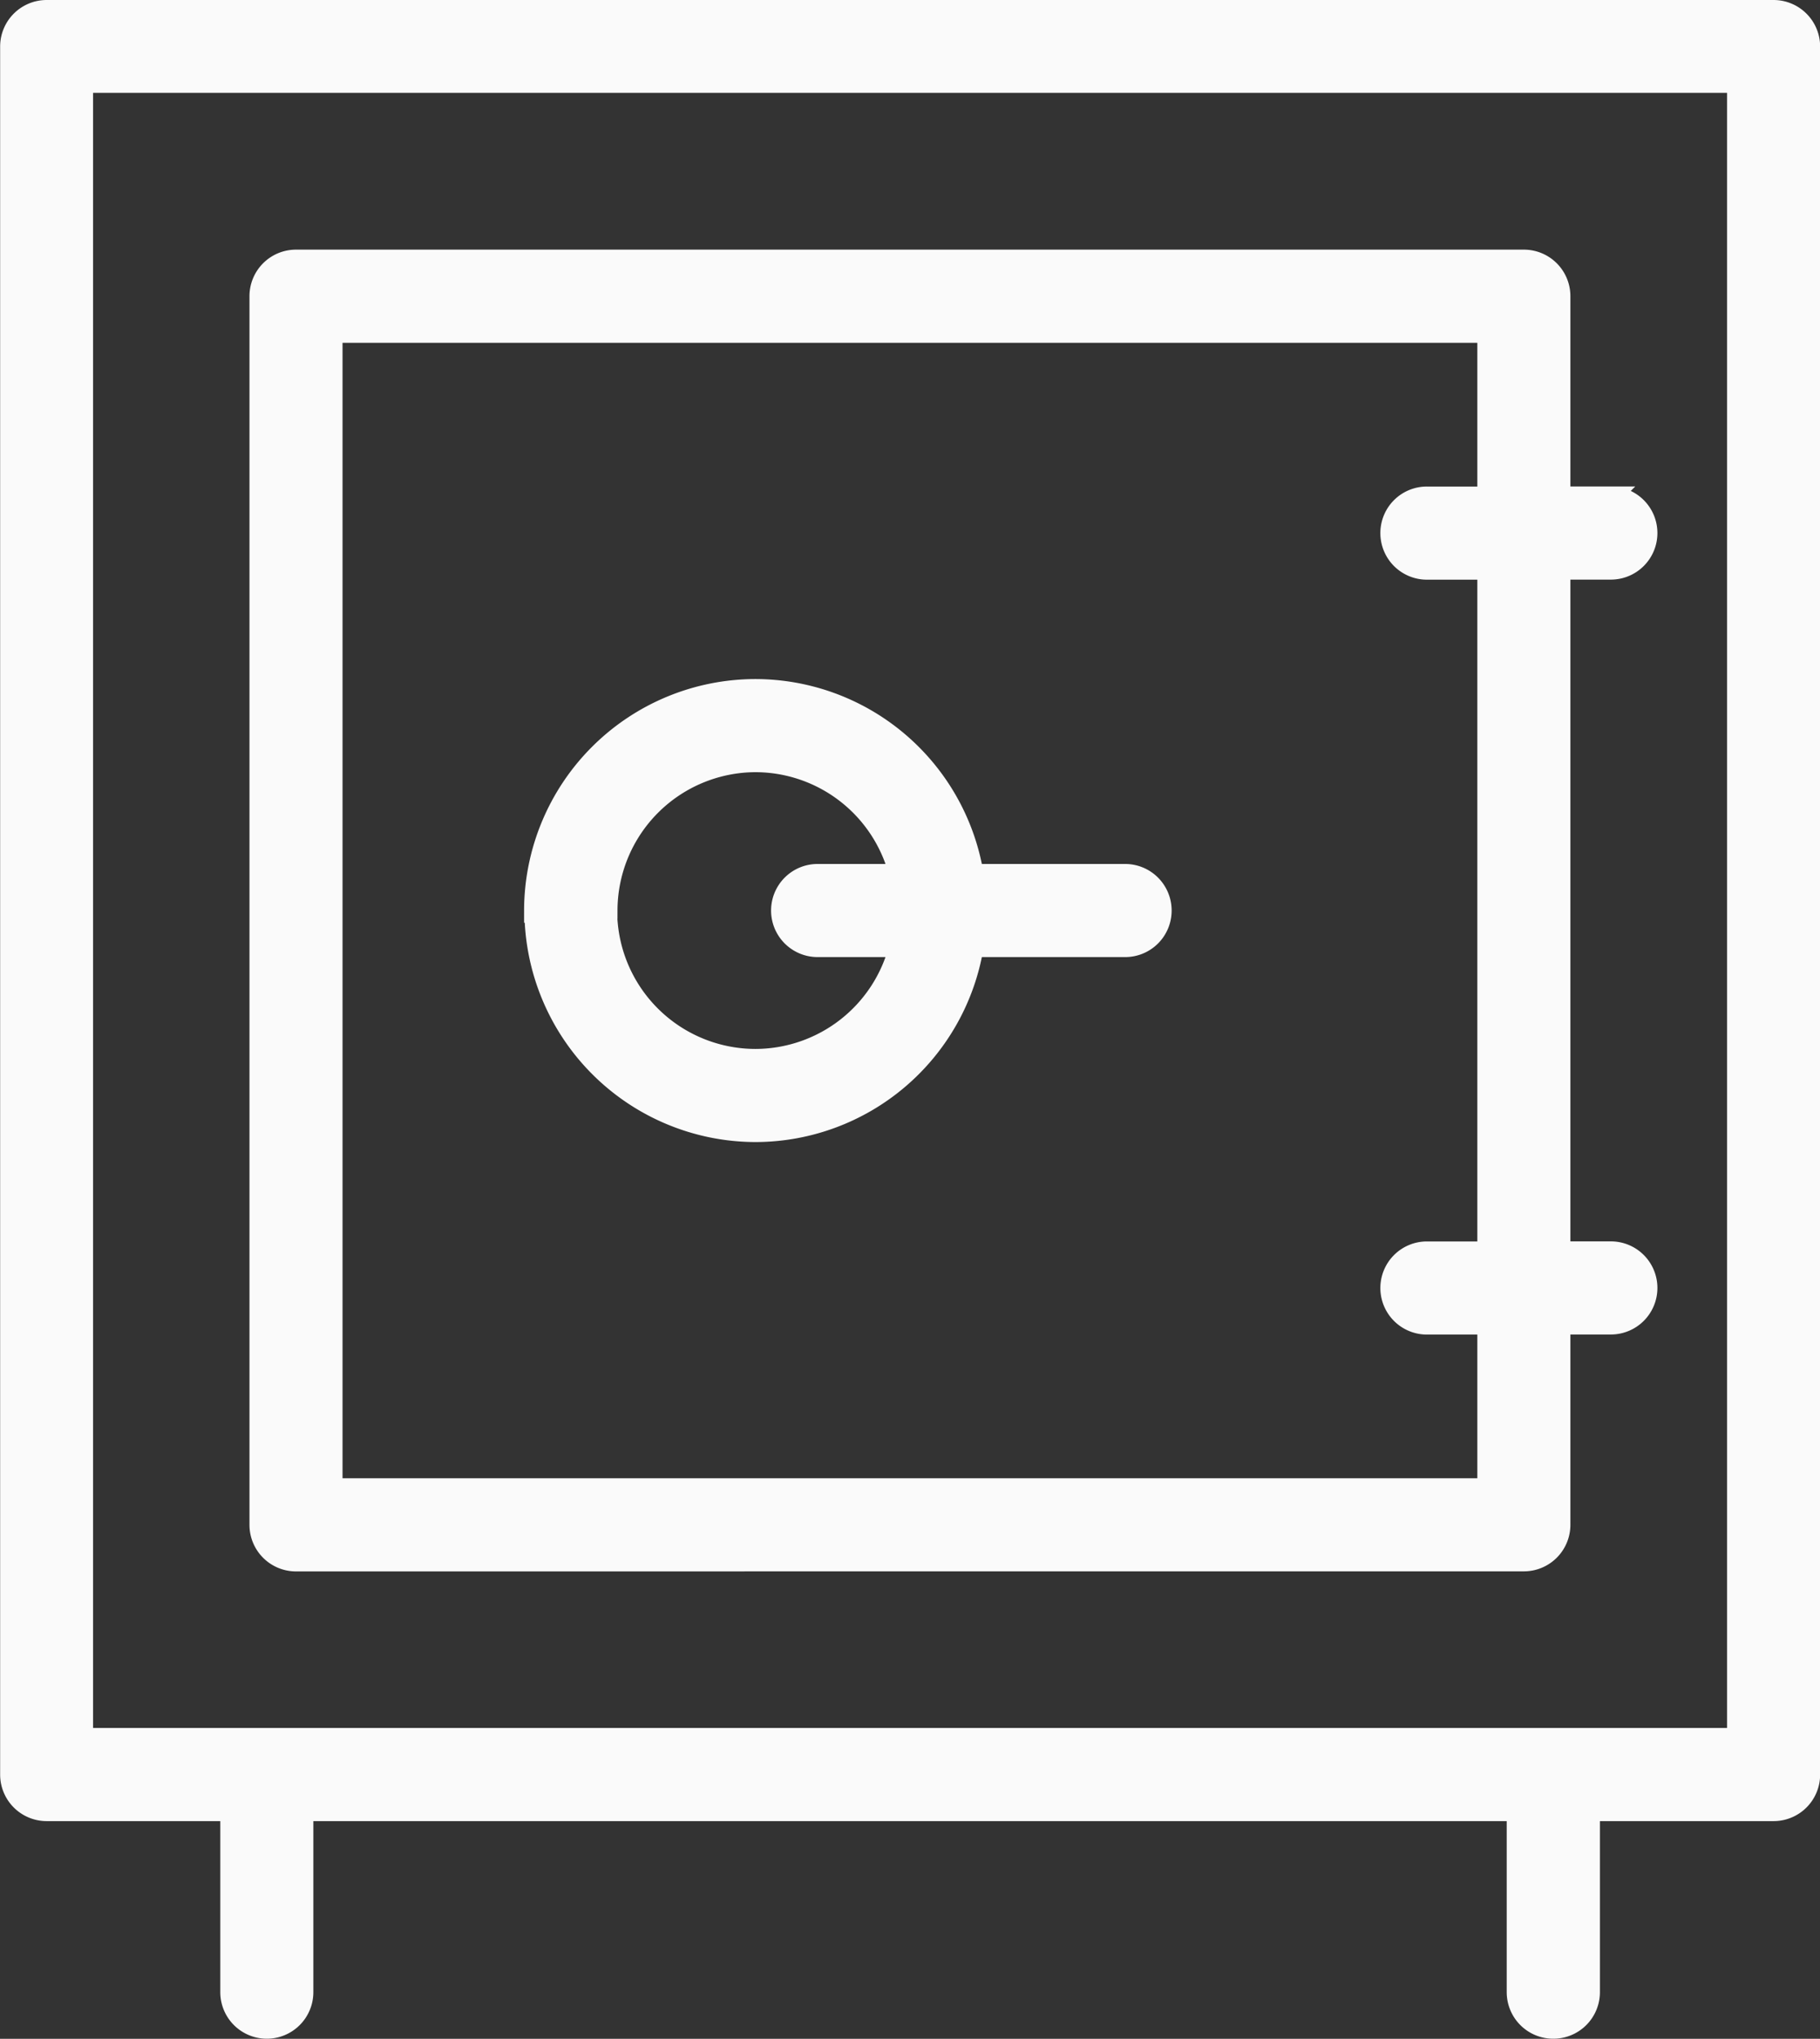 <svg xmlns="http://www.w3.org/2000/svg" width="27.066" height="30.3" viewBox="0 0 27.066 30.3">
  <rect x="0" y="0" width="27.066" height="30.3" fill="#333333" stroke="none"/>
  <path id="icon-rooms-safe" d="M-7704.063-4720.94v-2.692h-18.047v2.692a.542.542,0,0,1-.542.542.542.542,0,0,1-.542-.542v-2.692h-2.732a.542.542,0,0,1-.542-.542v-25.681a.542.542,0,0,1,.542-.542h25.681a.543.543,0,0,1,.543.542v25.681a.542.542,0,0,1-.542.542h-2.733v2.692a.542.542,0,0,1-.542.542A.542.542,0,0,1-7704.063-4720.94Zm-21.323-3.777h24.6v-24.6h-24.6Zm3.168-2.626h0a.542.542,0,0,1-.542-.542v-18.26a.542.542,0,0,1,.542-.542h18.26a.542.542,0,0,1,.542.542v2.978h.752a.542.542,0,0,1,.542.542.542.542,0,0,1-.542.542h-.752v10.135h.752a.542.542,0,0,1,.542.542.542.542,0,0,1-.542.542h-.752v2.978a.542.542,0,0,1-.542.542Zm.542-1.084h17.176v-2.436h-.9a.542.542,0,0,1-.542-.542.542.542,0,0,1,.542-.542h.9v-10.135h-.9a.542.542,0,0,1-.542-.542.541.541,0,0,1,.542-.542h.9v-2.436h-17.176Zm3-8.588a3.294,3.294,0,0,1,3.291-3.29,3.293,3.293,0,0,1,3.242,2.748h2.255a.542.542,0,0,1,.542.542.541.541,0,0,1-.542.542h-2.255a3.293,3.293,0,0,1-3.242,2.749A3.294,3.294,0,0,1-7718.671-4737.016Zm1.084,0a2.209,2.209,0,0,0,2.206,2.207,2.209,2.209,0,0,0,2.137-1.665h-1.212a.542.542,0,0,1-.542-.542.542.542,0,0,1,.542-.542h1.212a2.208,2.208,0,0,0-2.137-1.664A2.209,2.209,0,0,0-7717.587-4737.016Z" transform="translate(7726.62 4750.547)" fill="#fafafa" stroke="#fafafa" stroke-width="0.3"/>
</svg>
